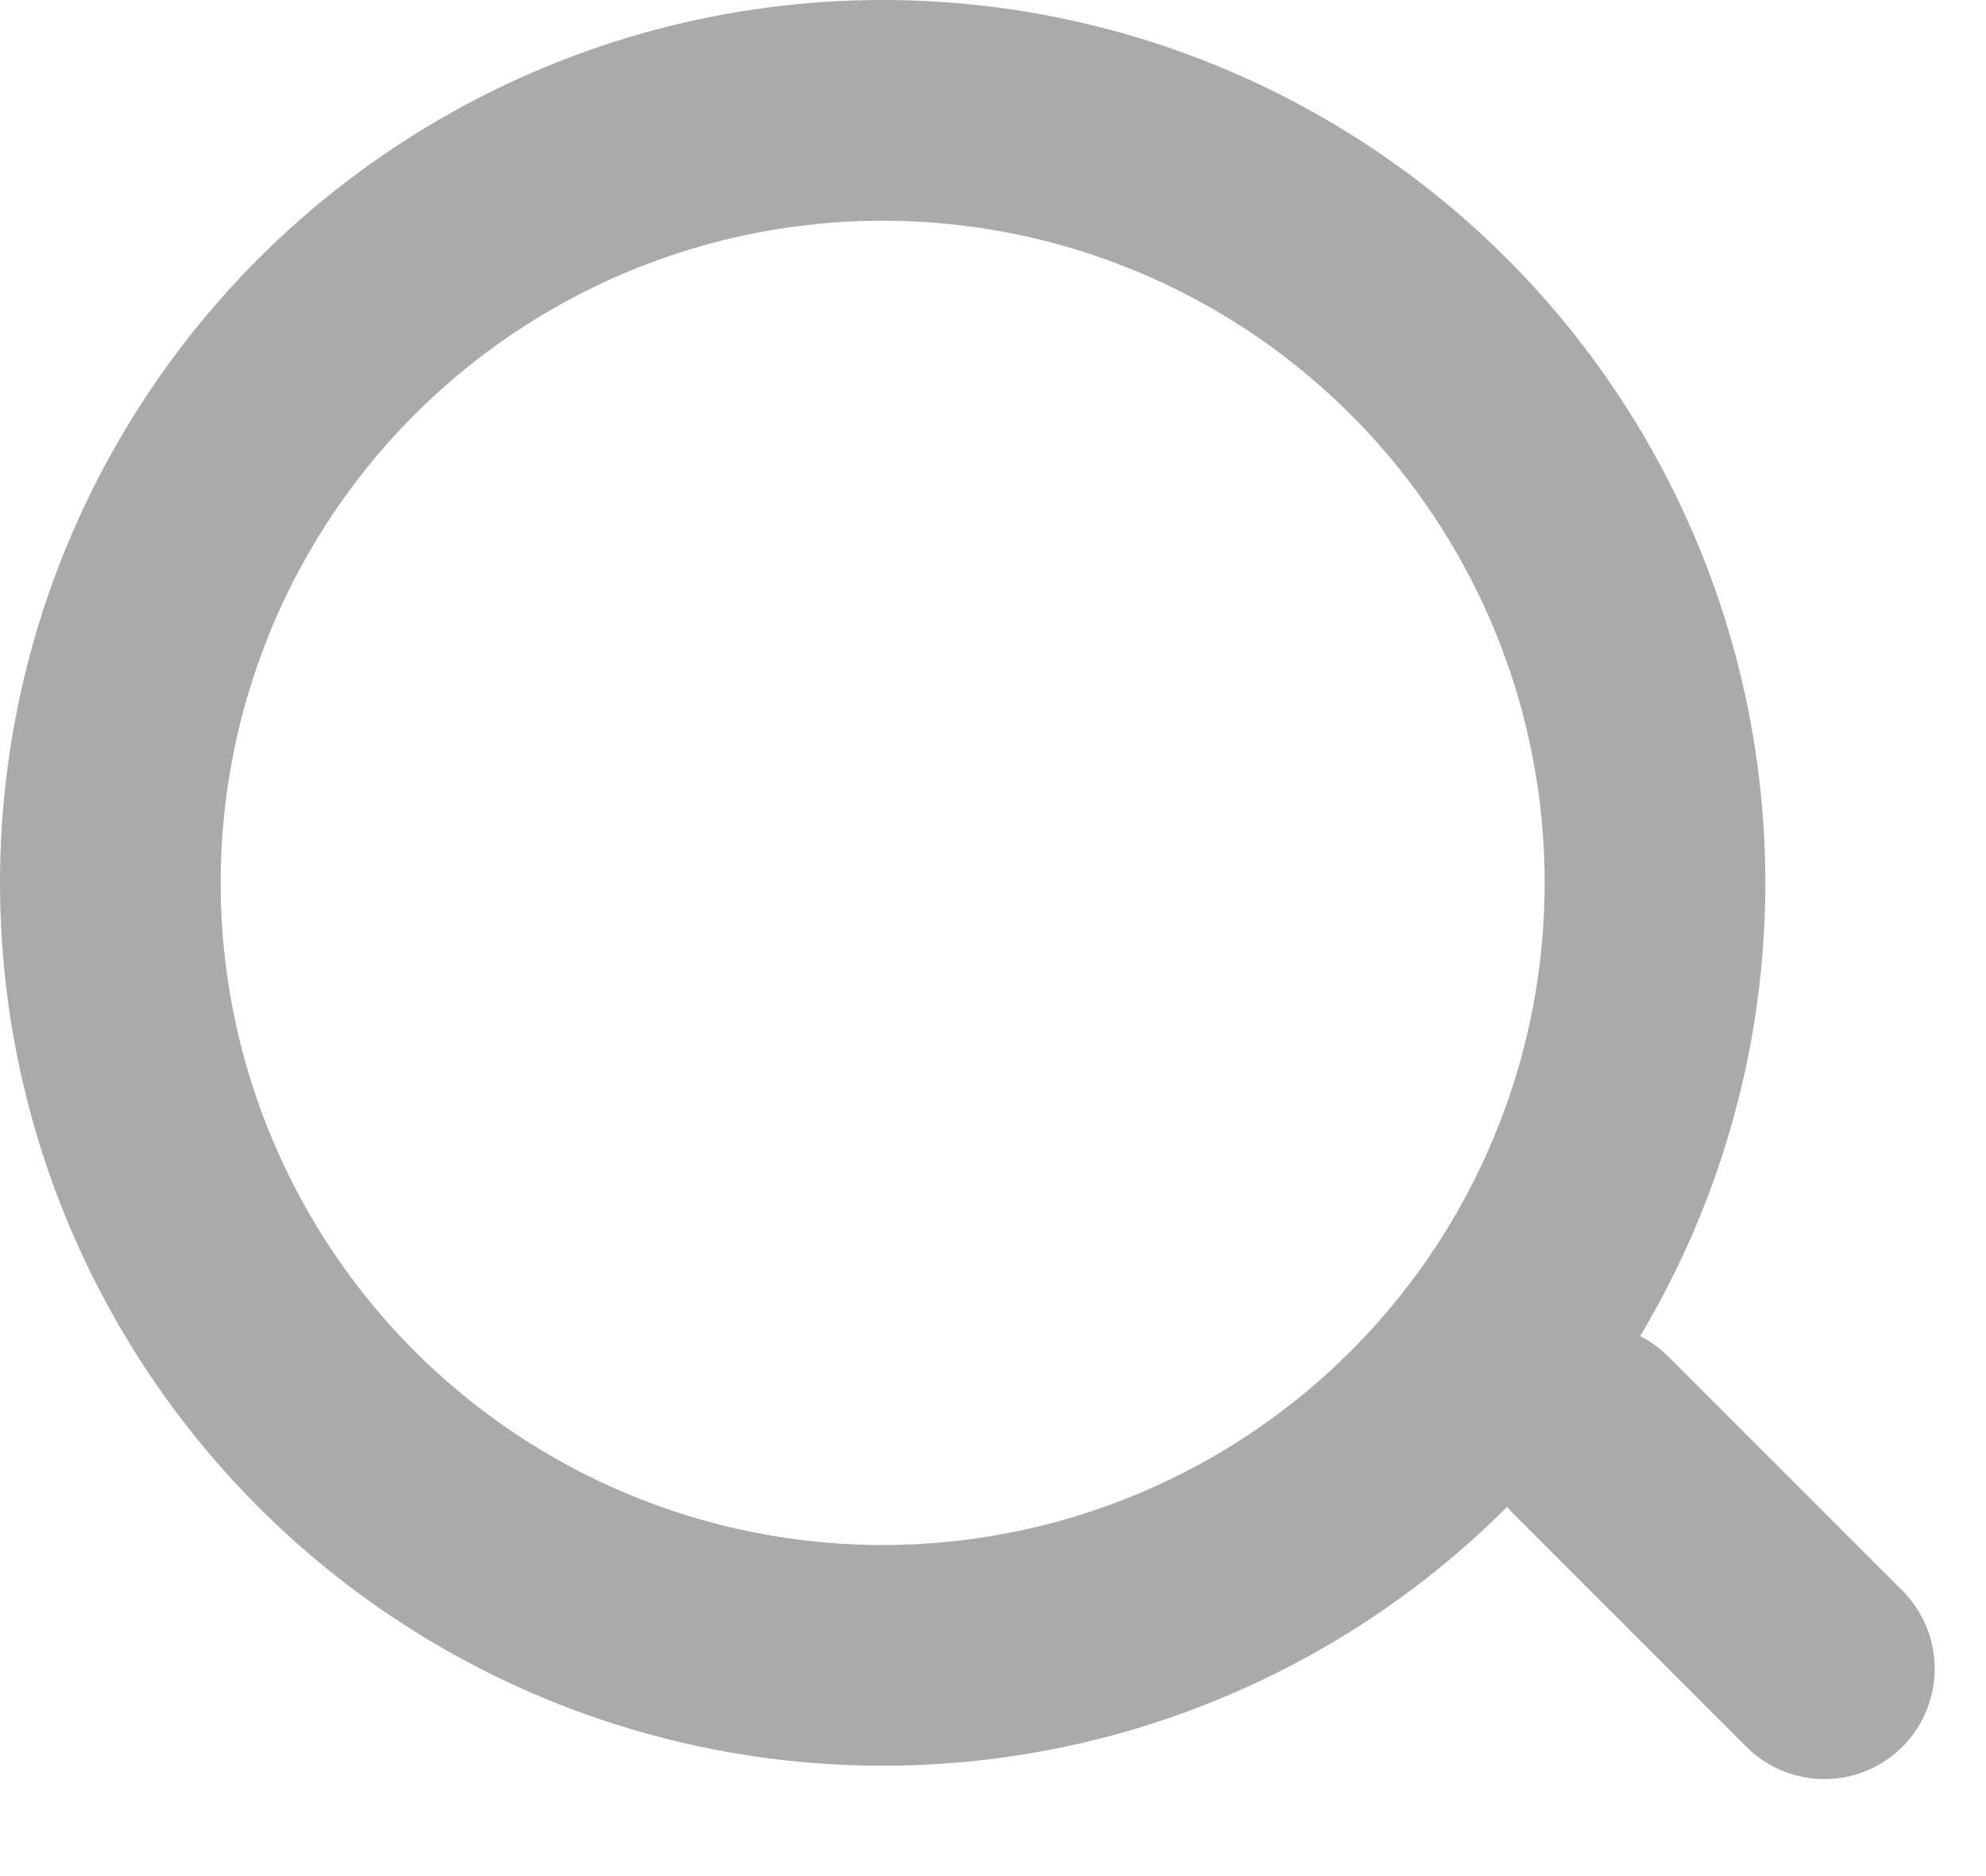 <svg width="18" height="17" viewBox="0 0 18 17" fill="none" xmlns="http://www.w3.org/2000/svg">
<circle cx="8" cy="8" r="7" stroke="#AAAAAA" stroke-width="2" stroke-linecap="round"/>
<line x1="14.414" y1="13" x2="16.535" y2="15.121" stroke="#AAAAAA" stroke-width="2" stroke-linecap="round"/>
</svg>
